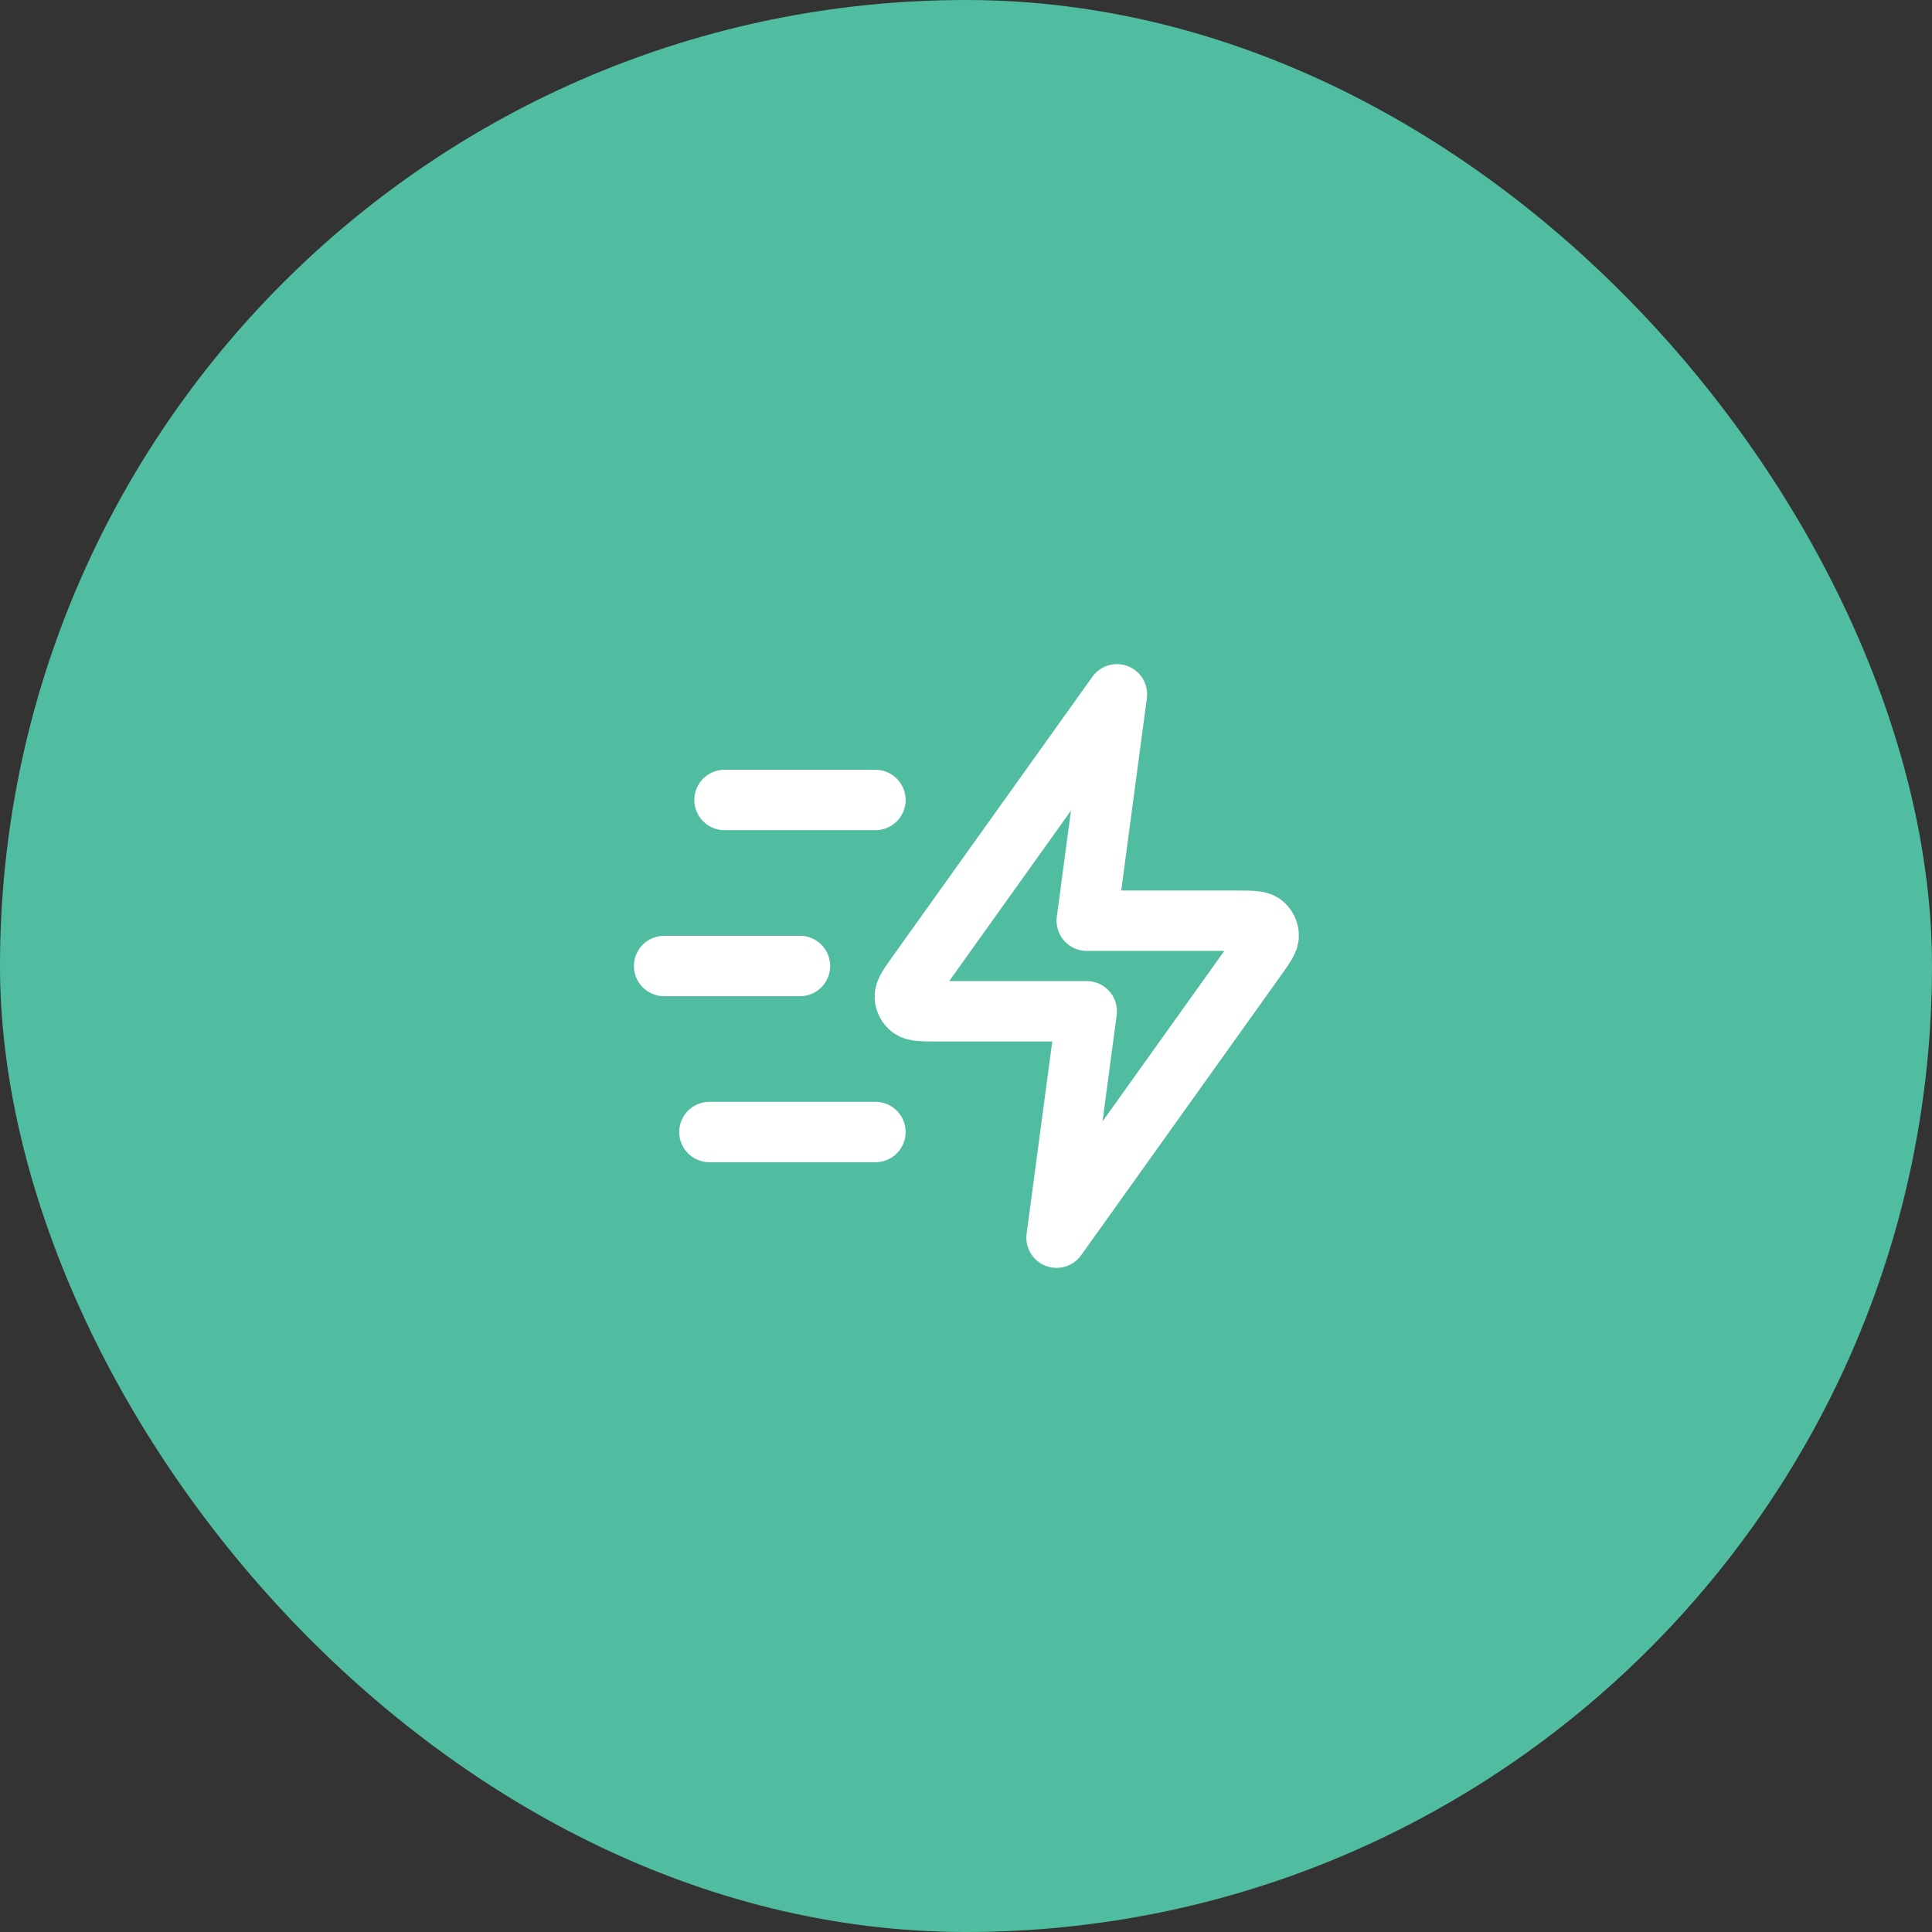 <svg width="64" height="64" viewBox="0 0 64 64" fill="none" xmlns="http://www.w3.org/2000/svg">
<rect x="0" y="0" width="64" height="64" fill="#333333" stroke="none"/>
<rect width="64" height="64" rx="32" fill="#51BDA0"/>
<path d="M29 37.5H23.5M26.5 32H22M29 26.5H24M37 23L30.404 32.235C30.112 32.644 29.966 32.848 29.972 33.019C29.977 33.167 30.049 33.305 30.166 33.396C30.301 33.5 30.552 33.5 31.055 33.5H36L35 41L41.596 31.765C41.888 31.356 42.034 31.152 42.028 30.982C42.023 30.833 41.951 30.695 41.834 30.604C41.699 30.5 41.448 30.5 40.945 30.5H36L37 23Z" stroke="white" stroke-width="2" stroke-linecap="round" stroke-linejoin="round"/>
</svg>

